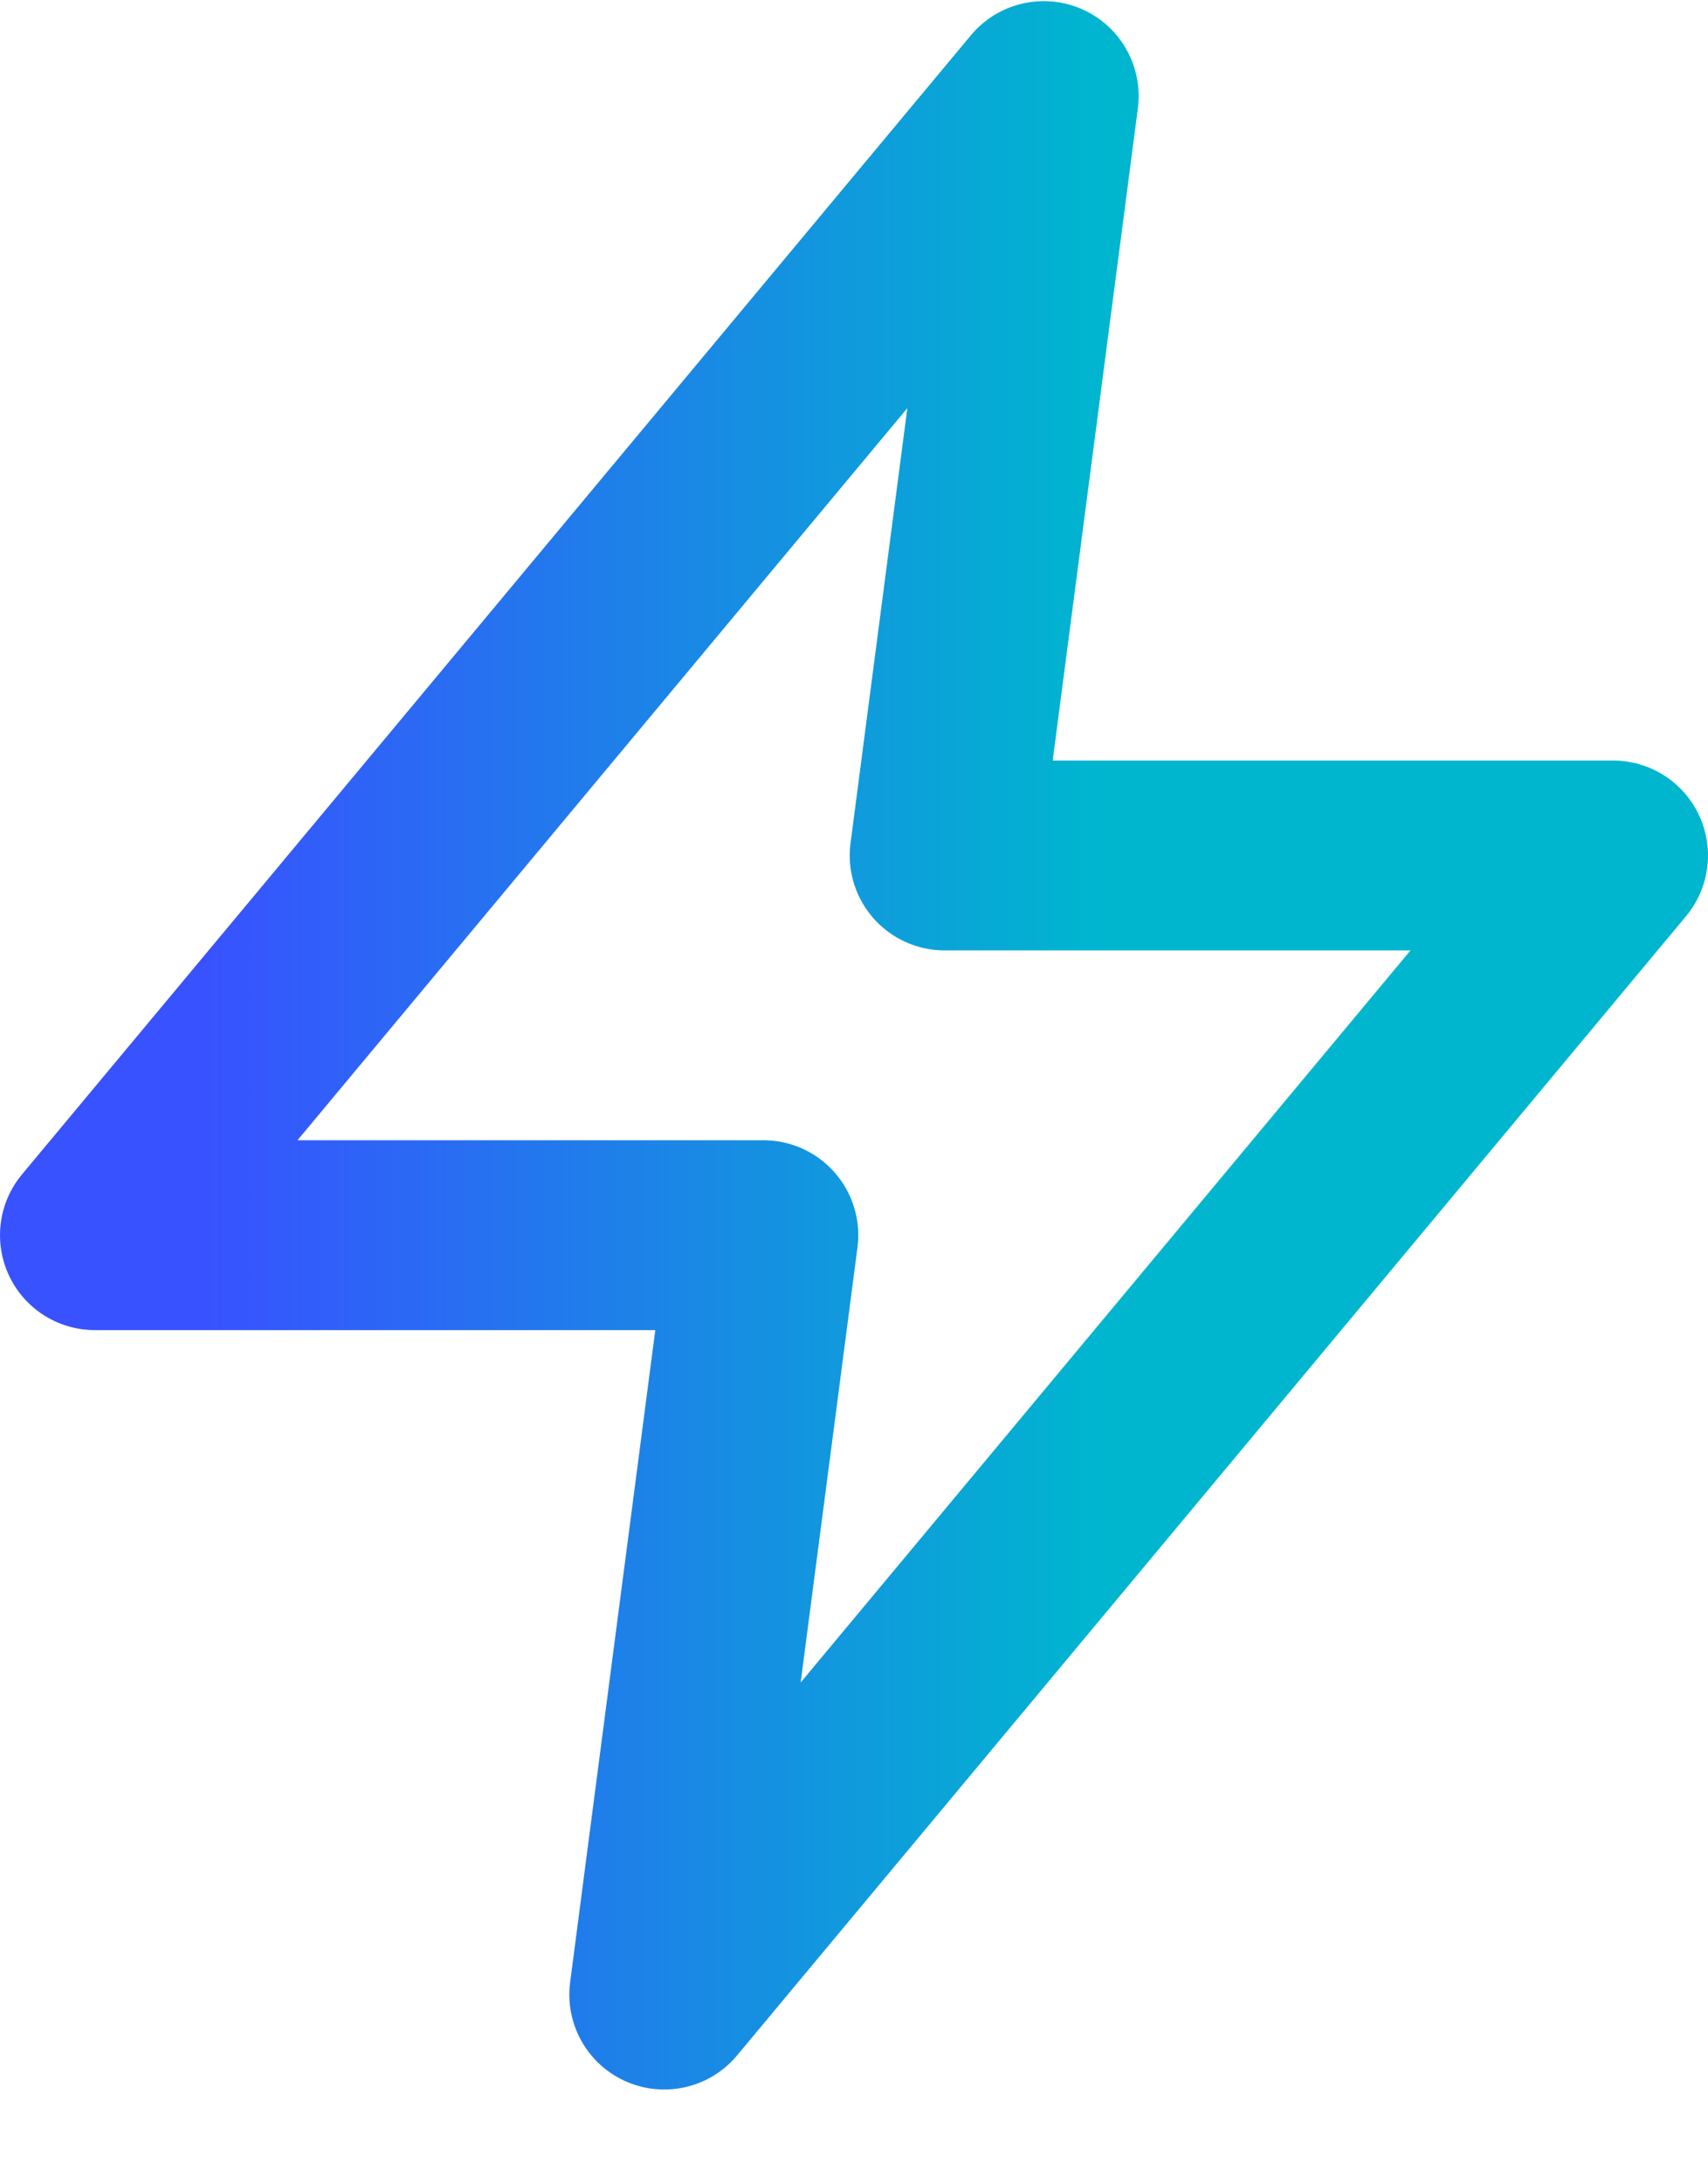 <svg xmlns="http://www.w3.org/2000/svg" width="18" height="23" viewBox="0 0 18 23" fill="none"><path d="M1 13.012L11 1.012L9.955 9.012H17L7 21.012L8.045 13.012H1Z" stroke="url(#paint0_linear_194_17)" stroke-width="2" stroke-linecap="round" stroke-linejoin="round"></path><defs><linearGradient id="paint0_linear_194_17" x1="2.198" y1="5.925" x2="11.63" y2="5.925" gradientUnits="userSpaceOnUse"><stop stop-color="#3852FF"></stop><stop offset="1" stop-color="#00B6CF"></stop></linearGradient></defs></svg>